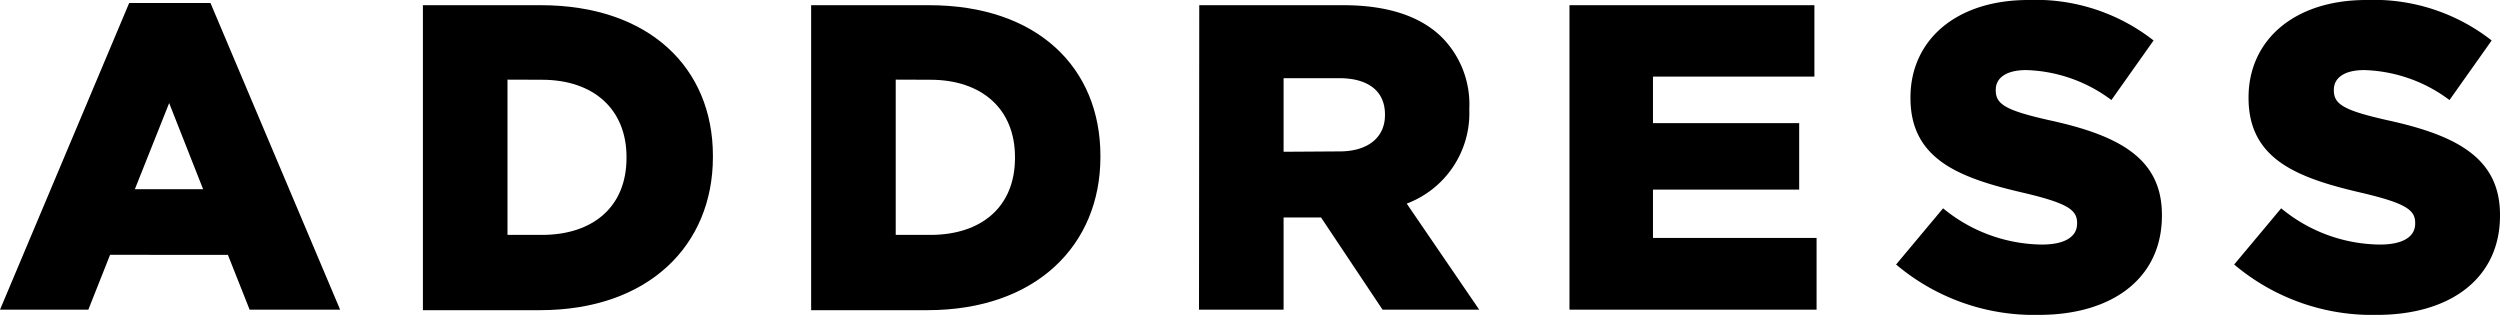<svg xmlns="http://www.w3.org/2000/svg" viewBox="0 0 206.9 26.06"><g id="レイヤー_2" data-name="レイヤー 2"><g id="_レイヤー_" data-name="&lt;レイヤー&gt;"><path d="M10.69.25h6.73L28.15,25.63H20.66l-1.8-4.54H9.11l-1.8,4.54H0Zm6.12,15.41L14,8.53l-2.84,7.13Z"/><path d="M35,.43h9.75C53.73.43,59,5.62,59,12.89V13c0,7.27-5.29,12.67-14.33,12.67H35Zm7,6.16V19.44h2.85c4.21,0,7-2.31,7-6.37V13c0-4-2.77-6.4-7-6.4Z"/><path d="M67.13.43h9.75c9,0,14.19,5.19,14.19,12.46V13c0,7.27-5.3,12.67-14.33,12.67H67.13Zm7,6.16V19.44H77c4.21,0,7-2.31,7-6.37V13c0-4-2.77-6.4-7-6.4Z"/><path d="M99.25.43h11.91c3.85,0,6.52,1,8.21,2.7A7.87,7.87,0,0,1,121.6,9v.07a8,8,0,0,1-5.18,7.78l6,8.78h-8L109.33,18h-3.1v7.63h-7Zm11.62,12.1c2.34,0,3.75-1.16,3.75-3V9.47c0-2-1.48-3-3.78-3h-4.61v6.09Z"/><path d="M129.89.43h20.27V6.34H136.8v3.85h12.1v5.5H136.8v4h13.54v5.94H129.89Z"/><path d="M156.92,21.89l3.89-4.65a13.07,13.07,0,0,0,8.17,3c1.91,0,2.92-.65,2.92-1.73v-.07c0-1.08-.83-1.62-4.29-2.45-5.36-1.23-9.5-2.74-9.5-7.88V8.06c0-4.68,3.71-8.06,9.76-8.06a15.81,15.81,0,0,1,10.36,3.35l-3.49,4.93a12.31,12.31,0,0,0-7.05-2.48c-1.7,0-2.52.68-2.52,1.62v.07c0,1.15.86,1.65,4.39,2.45,5.76,1.25,9.36,3.13,9.36,7.84v.07c0,5.15-4.07,8.21-10.19,8.21A17.68,17.68,0,0,1,156.92,21.89Z"/><path d="M184.9,21.89l3.89-4.65a13,13,0,0,0,8.17,3c1.91,0,2.92-.65,2.92-1.73v-.07c0-1.08-.83-1.62-4.29-2.45-5.36-1.23-9.5-2.74-9.5-7.88V8.06c0-4.68,3.71-8.06,9.75-8.06a15.82,15.82,0,0,1,10.37,3.35l-3.49,4.93a12.32,12.32,0,0,0-7.06-2.48c-1.69,0-2.51.68-2.51,1.62v.07c0,1.15.86,1.65,4.39,2.45,5.76,1.25,9.36,3.13,9.36,7.84v.07c0,5.15-4.07,8.21-10.19,8.21A17.68,17.68,0,0,1,184.9,21.89Z"/></g></g></svg>